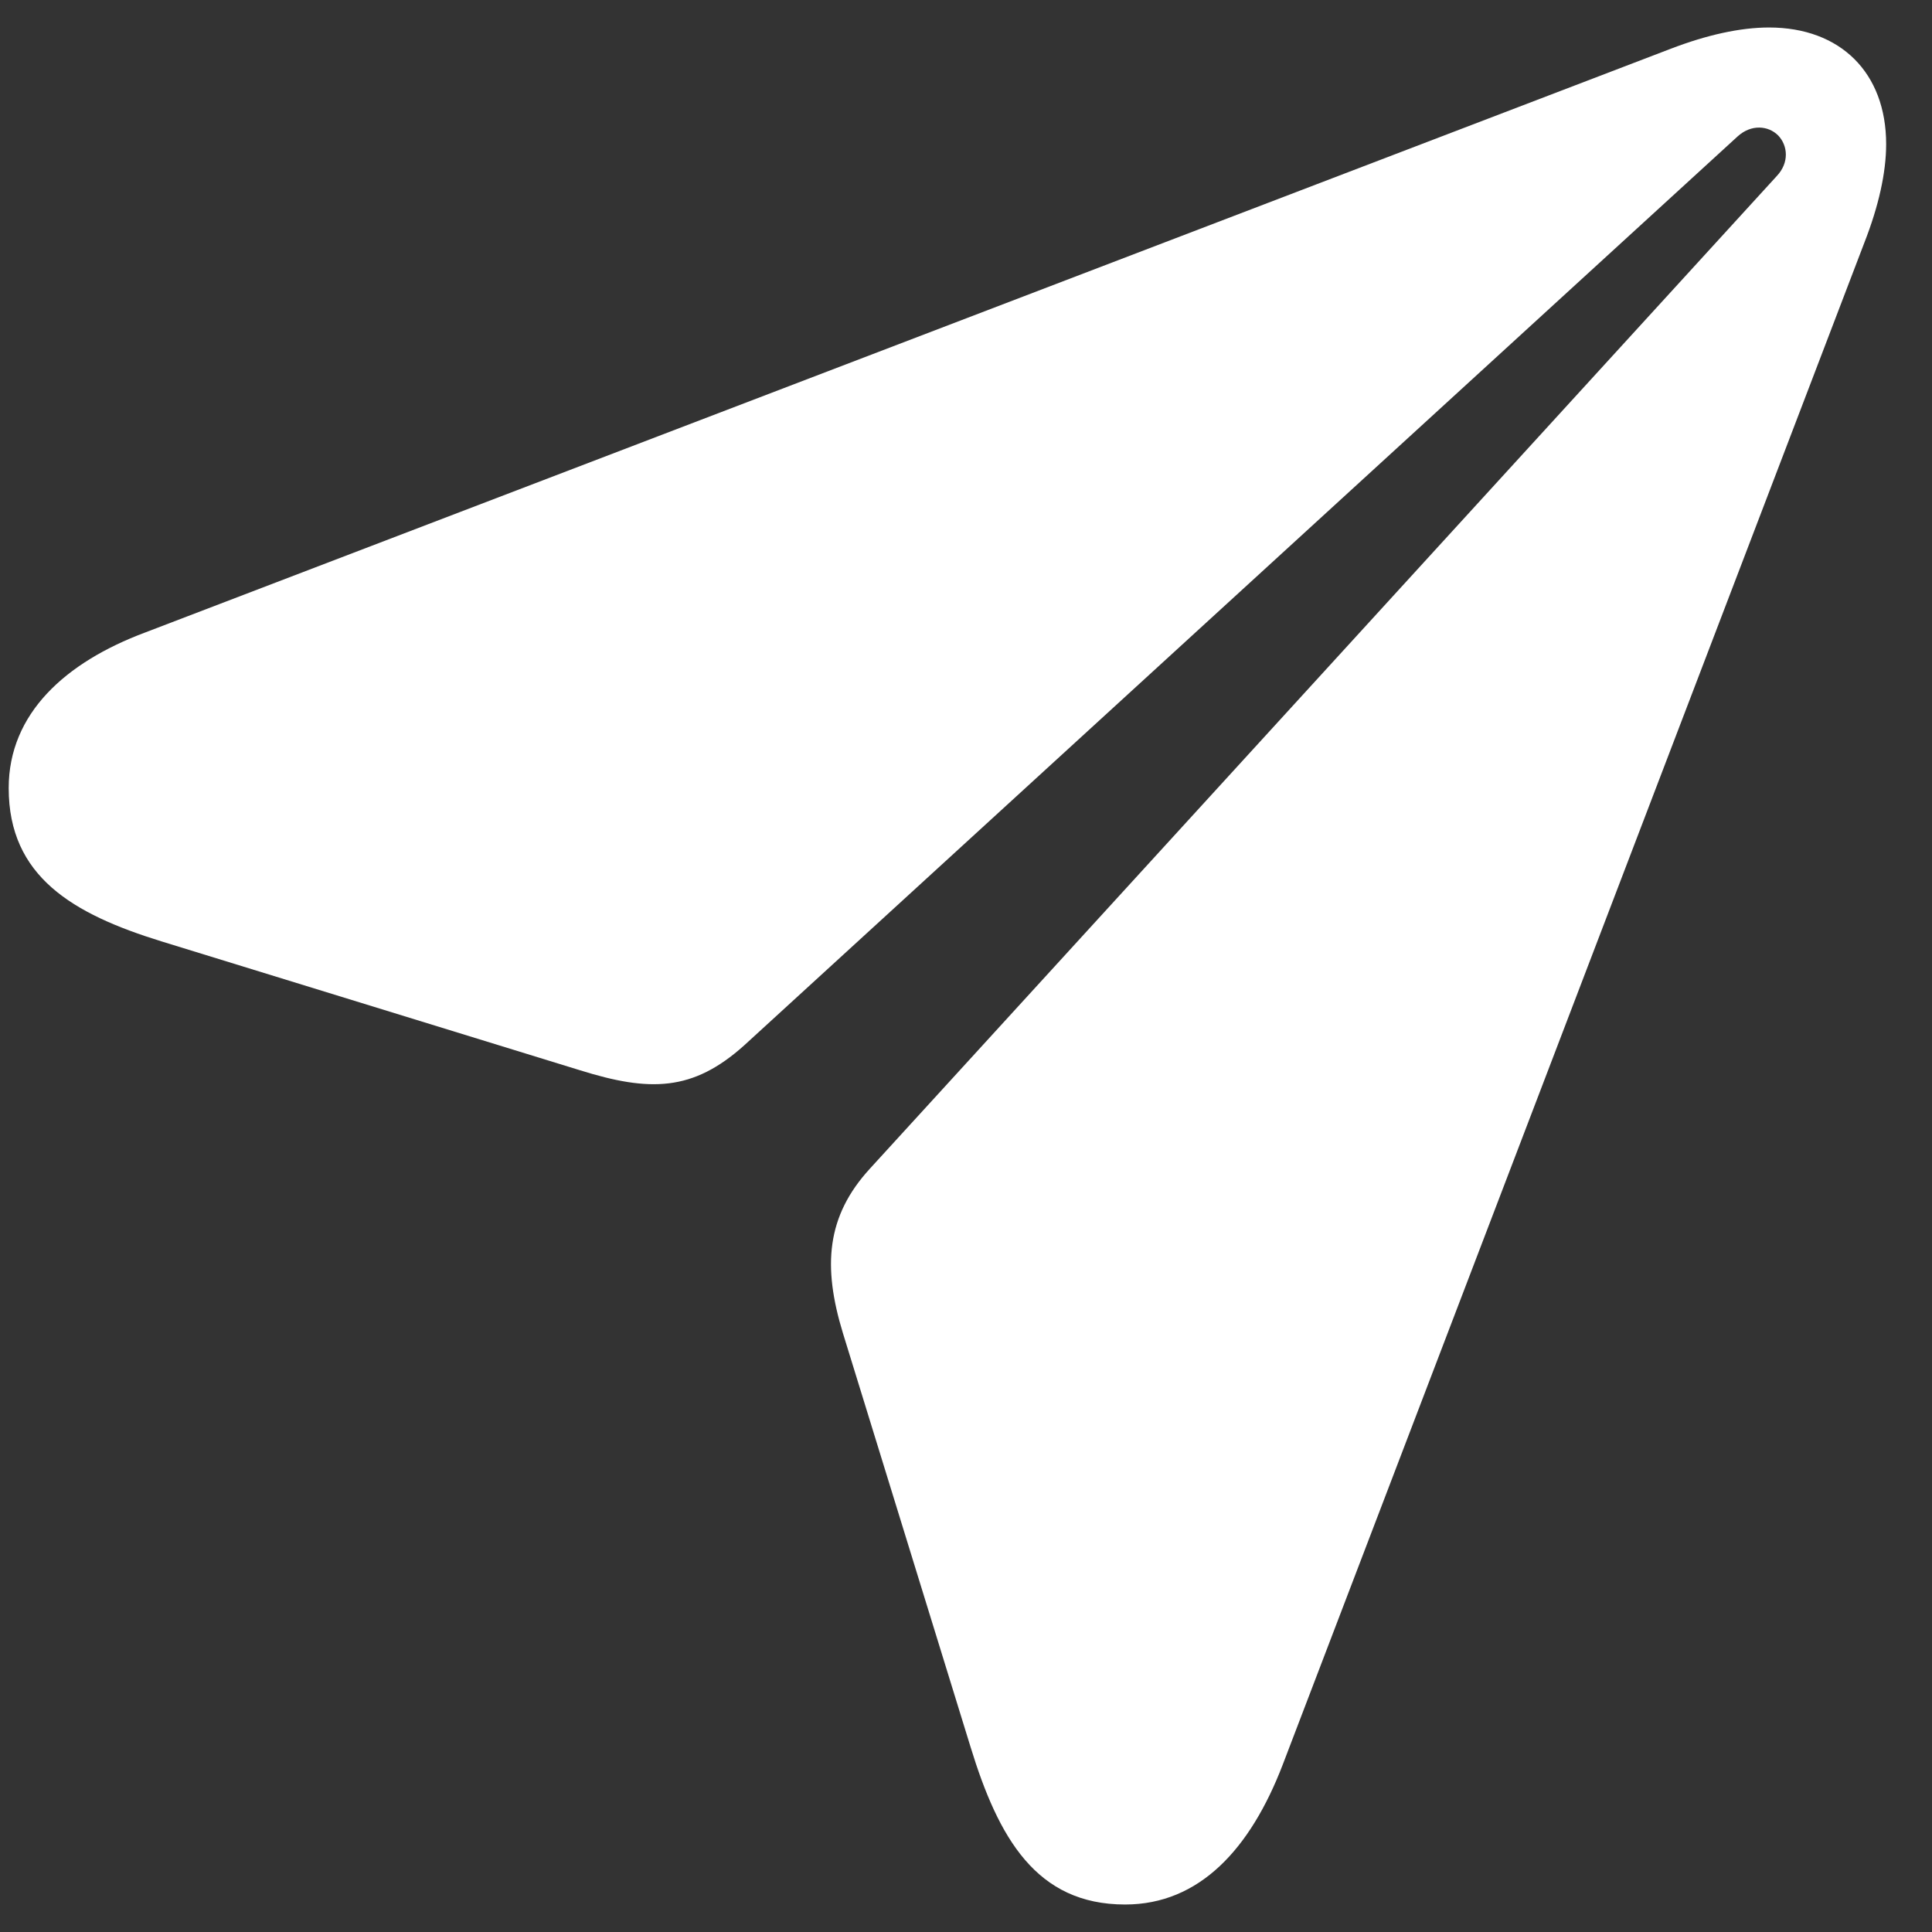 <svg width="26" height="26" viewBox="0 0 26 26" fill="none" xmlns="http://www.w3.org/2000/svg">
<rect x="0" y="0" width="26" height="26" fill="#333333" stroke="none"/>
<path id="Vector" d="M15.141 25.63C16.143 25.63 16.828 24.88 17.262 23.749L25.09 3.265C25.283 2.772 25.383 2.321 25.383 1.94C25.383 0.979 24.768 0.37 23.807 0.37C23.42 0.37 22.969 0.47 22.482 0.657L1.945 8.515C0.885 8.913 0.117 9.599 0.117 10.606C0.117 11.796 0.979 12.3 2.174 12.669L7.805 14.403C8.742 14.696 9.322 14.69 10.014 14.069L23.385 1.835C23.566 1.671 23.795 1.688 23.93 1.823C24.059 1.958 24.082 2.187 23.912 2.368L11.707 15.727C11.121 16.366 11.068 17.04 11.344 17.942L13.061 23.509C13.436 24.733 13.945 25.63 15.141 25.63Z" fill="white"/>
</svg>
